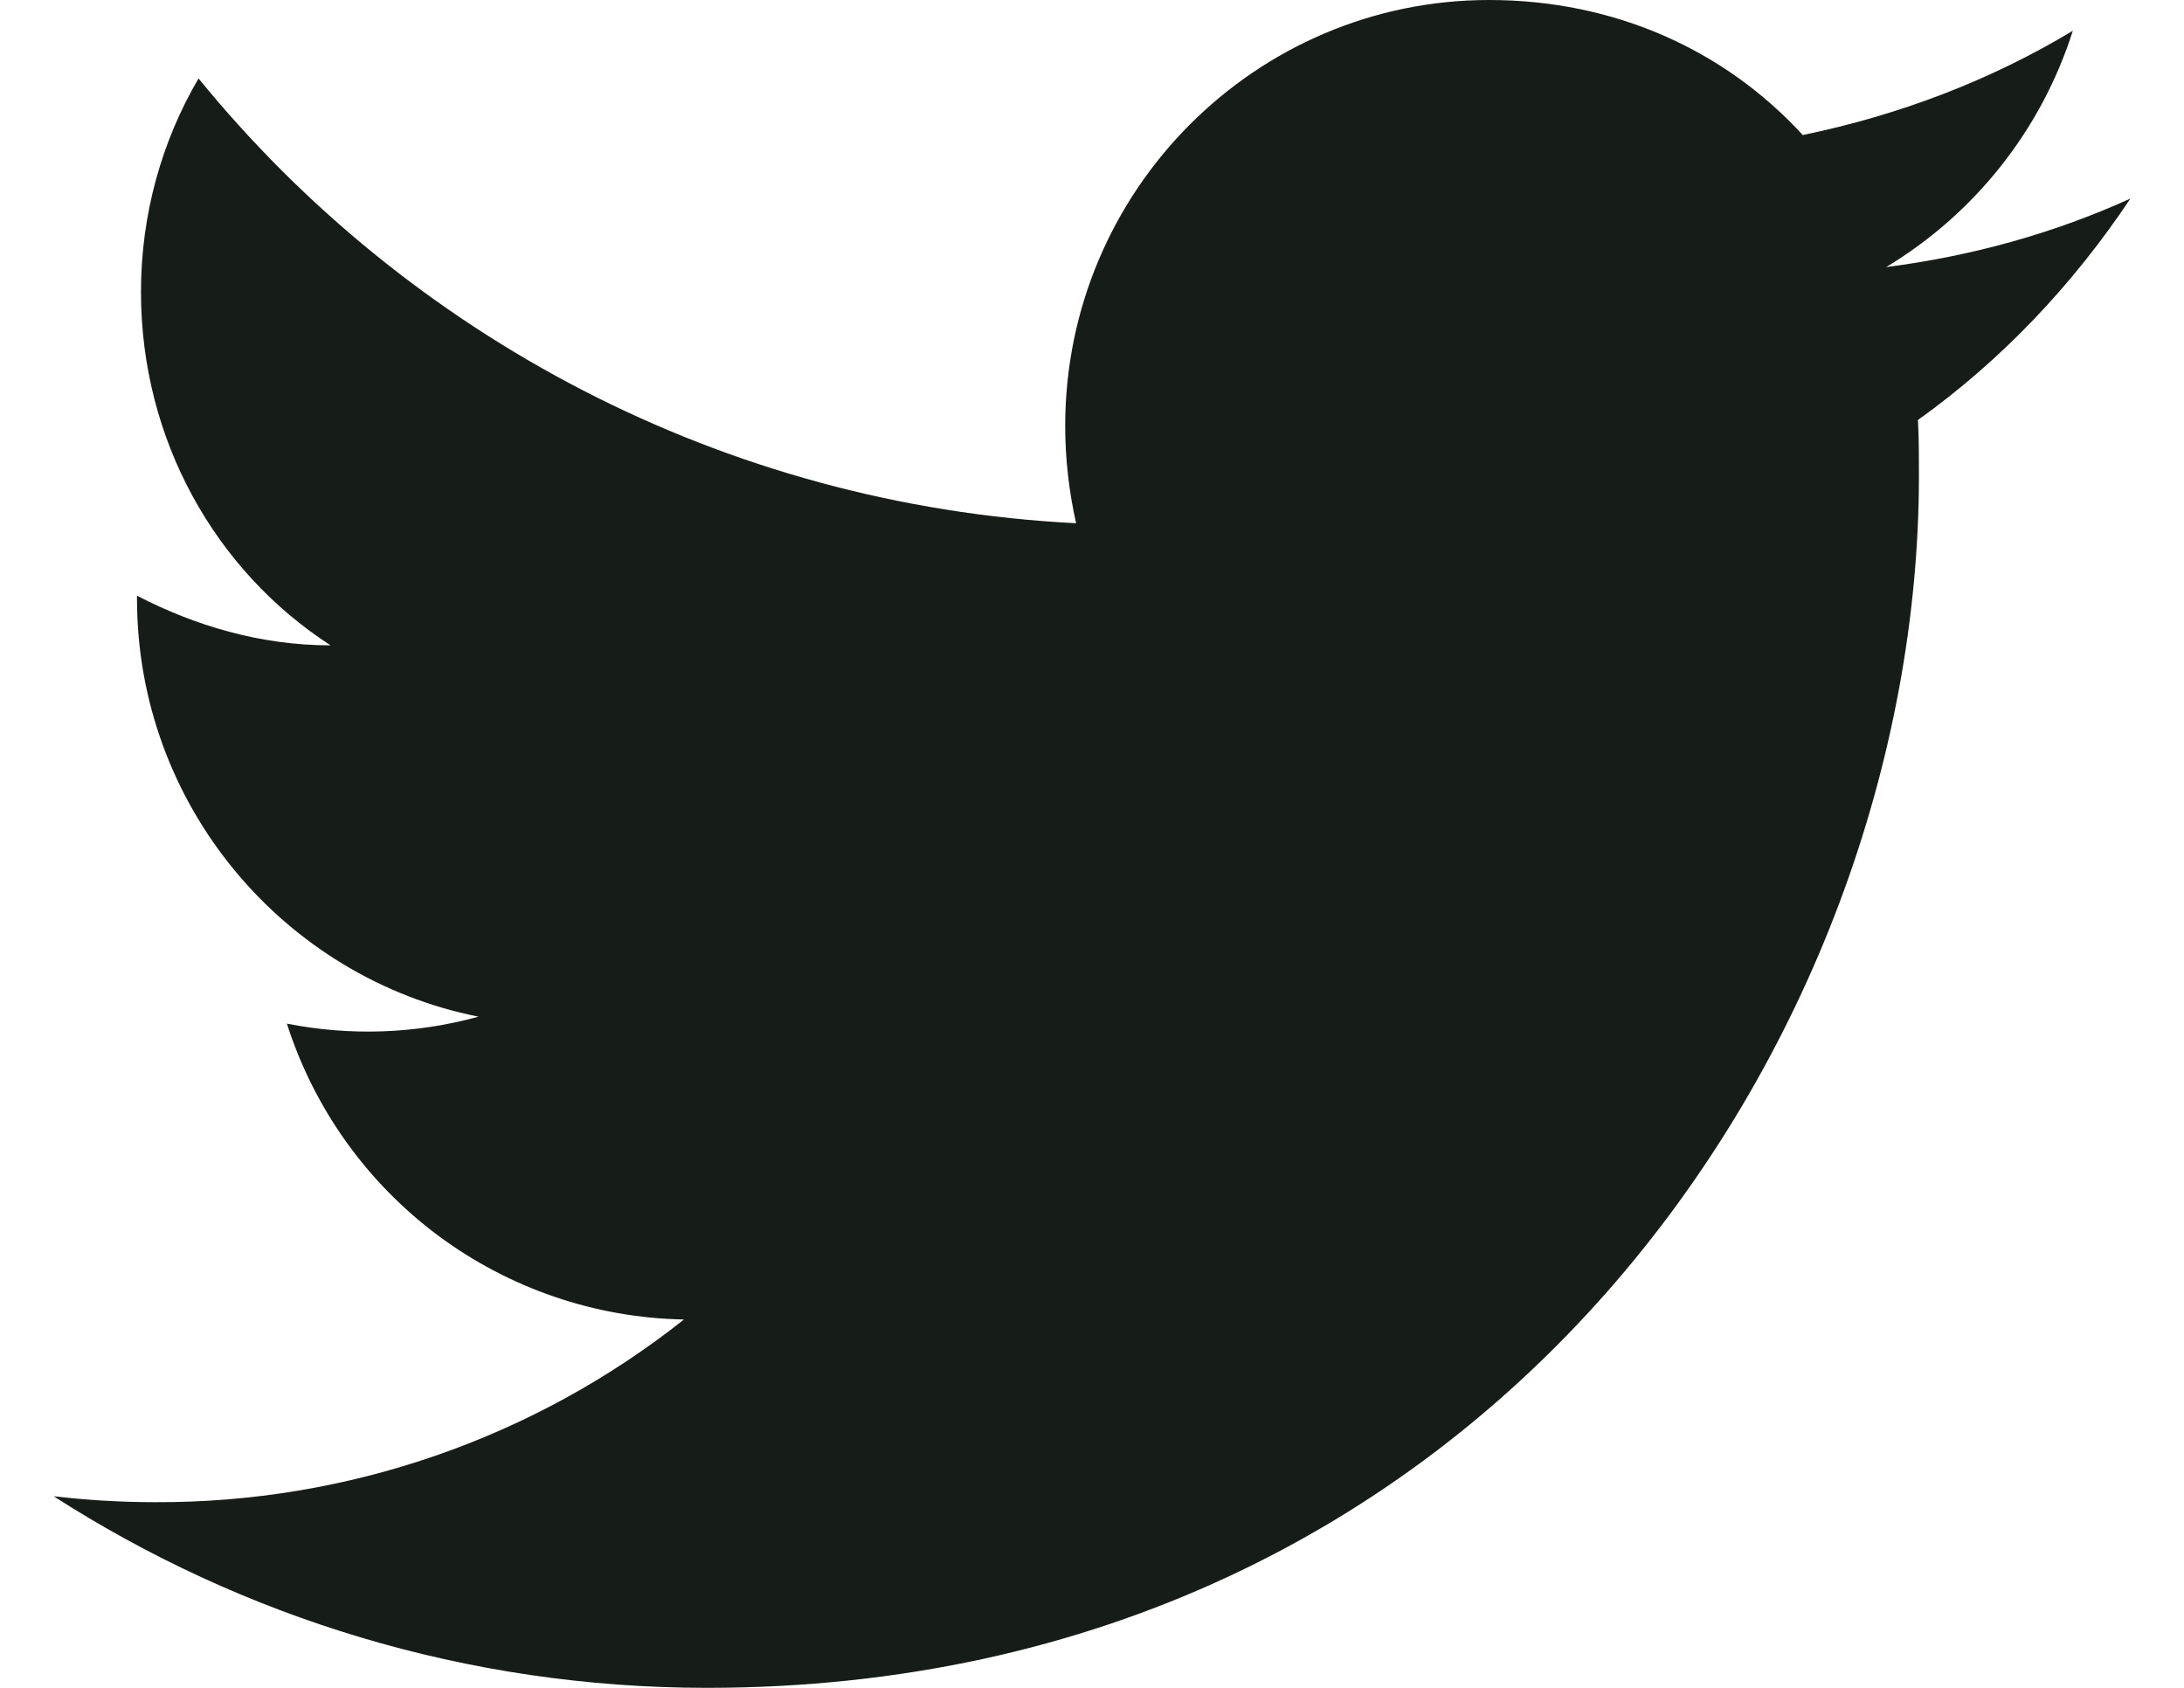 <?xml version="1.0" encoding="UTF-8"?>
<svg xmlns="http://www.w3.org/2000/svg" width="22" height="17" viewBox="0 0 22 17" fill="none">
  <path d="M21.46 2C20.69 2.35 19.86 2.58 19 2.69C19.88 2.16 20.56 1.32 20.88 0.31C20.05 0.81 19.13 1.16 18.16 1.36C17.37 0.5 16.26 0 15 0C12.65 0 10.73 1.92 10.73 4.29C10.73 4.63 10.77 4.96 10.84 5.27C7.28 5.09 4.11 3.38 2 0.79C1.63 1.42 1.42 2.16 1.42 2.94C1.42 4.43 2.17 5.75 3.33 6.5C2.62 6.5 1.96 6.3 1.38 6V6.03C1.38 8.11 2.86 9.85 4.82 10.24C4.191 10.413 3.53 10.437 2.89 10.31C3.162 11.162 3.694 11.908 4.411 12.443C5.129 12.977 5.995 13.274 6.89 13.29C5.374 14.491 3.494 15.139 1.56 15.13C1.22 15.13 0.88 15.11 0.54 15.07C2.44 16.29 4.7 17 7.12 17C15 17 19.33 10.46 19.33 4.79C19.33 4.6 19.33 4.42 19.32 4.23C20.16 3.63 20.88 2.87 21.46 2Z" fill="#161D18"></path>
</svg>
